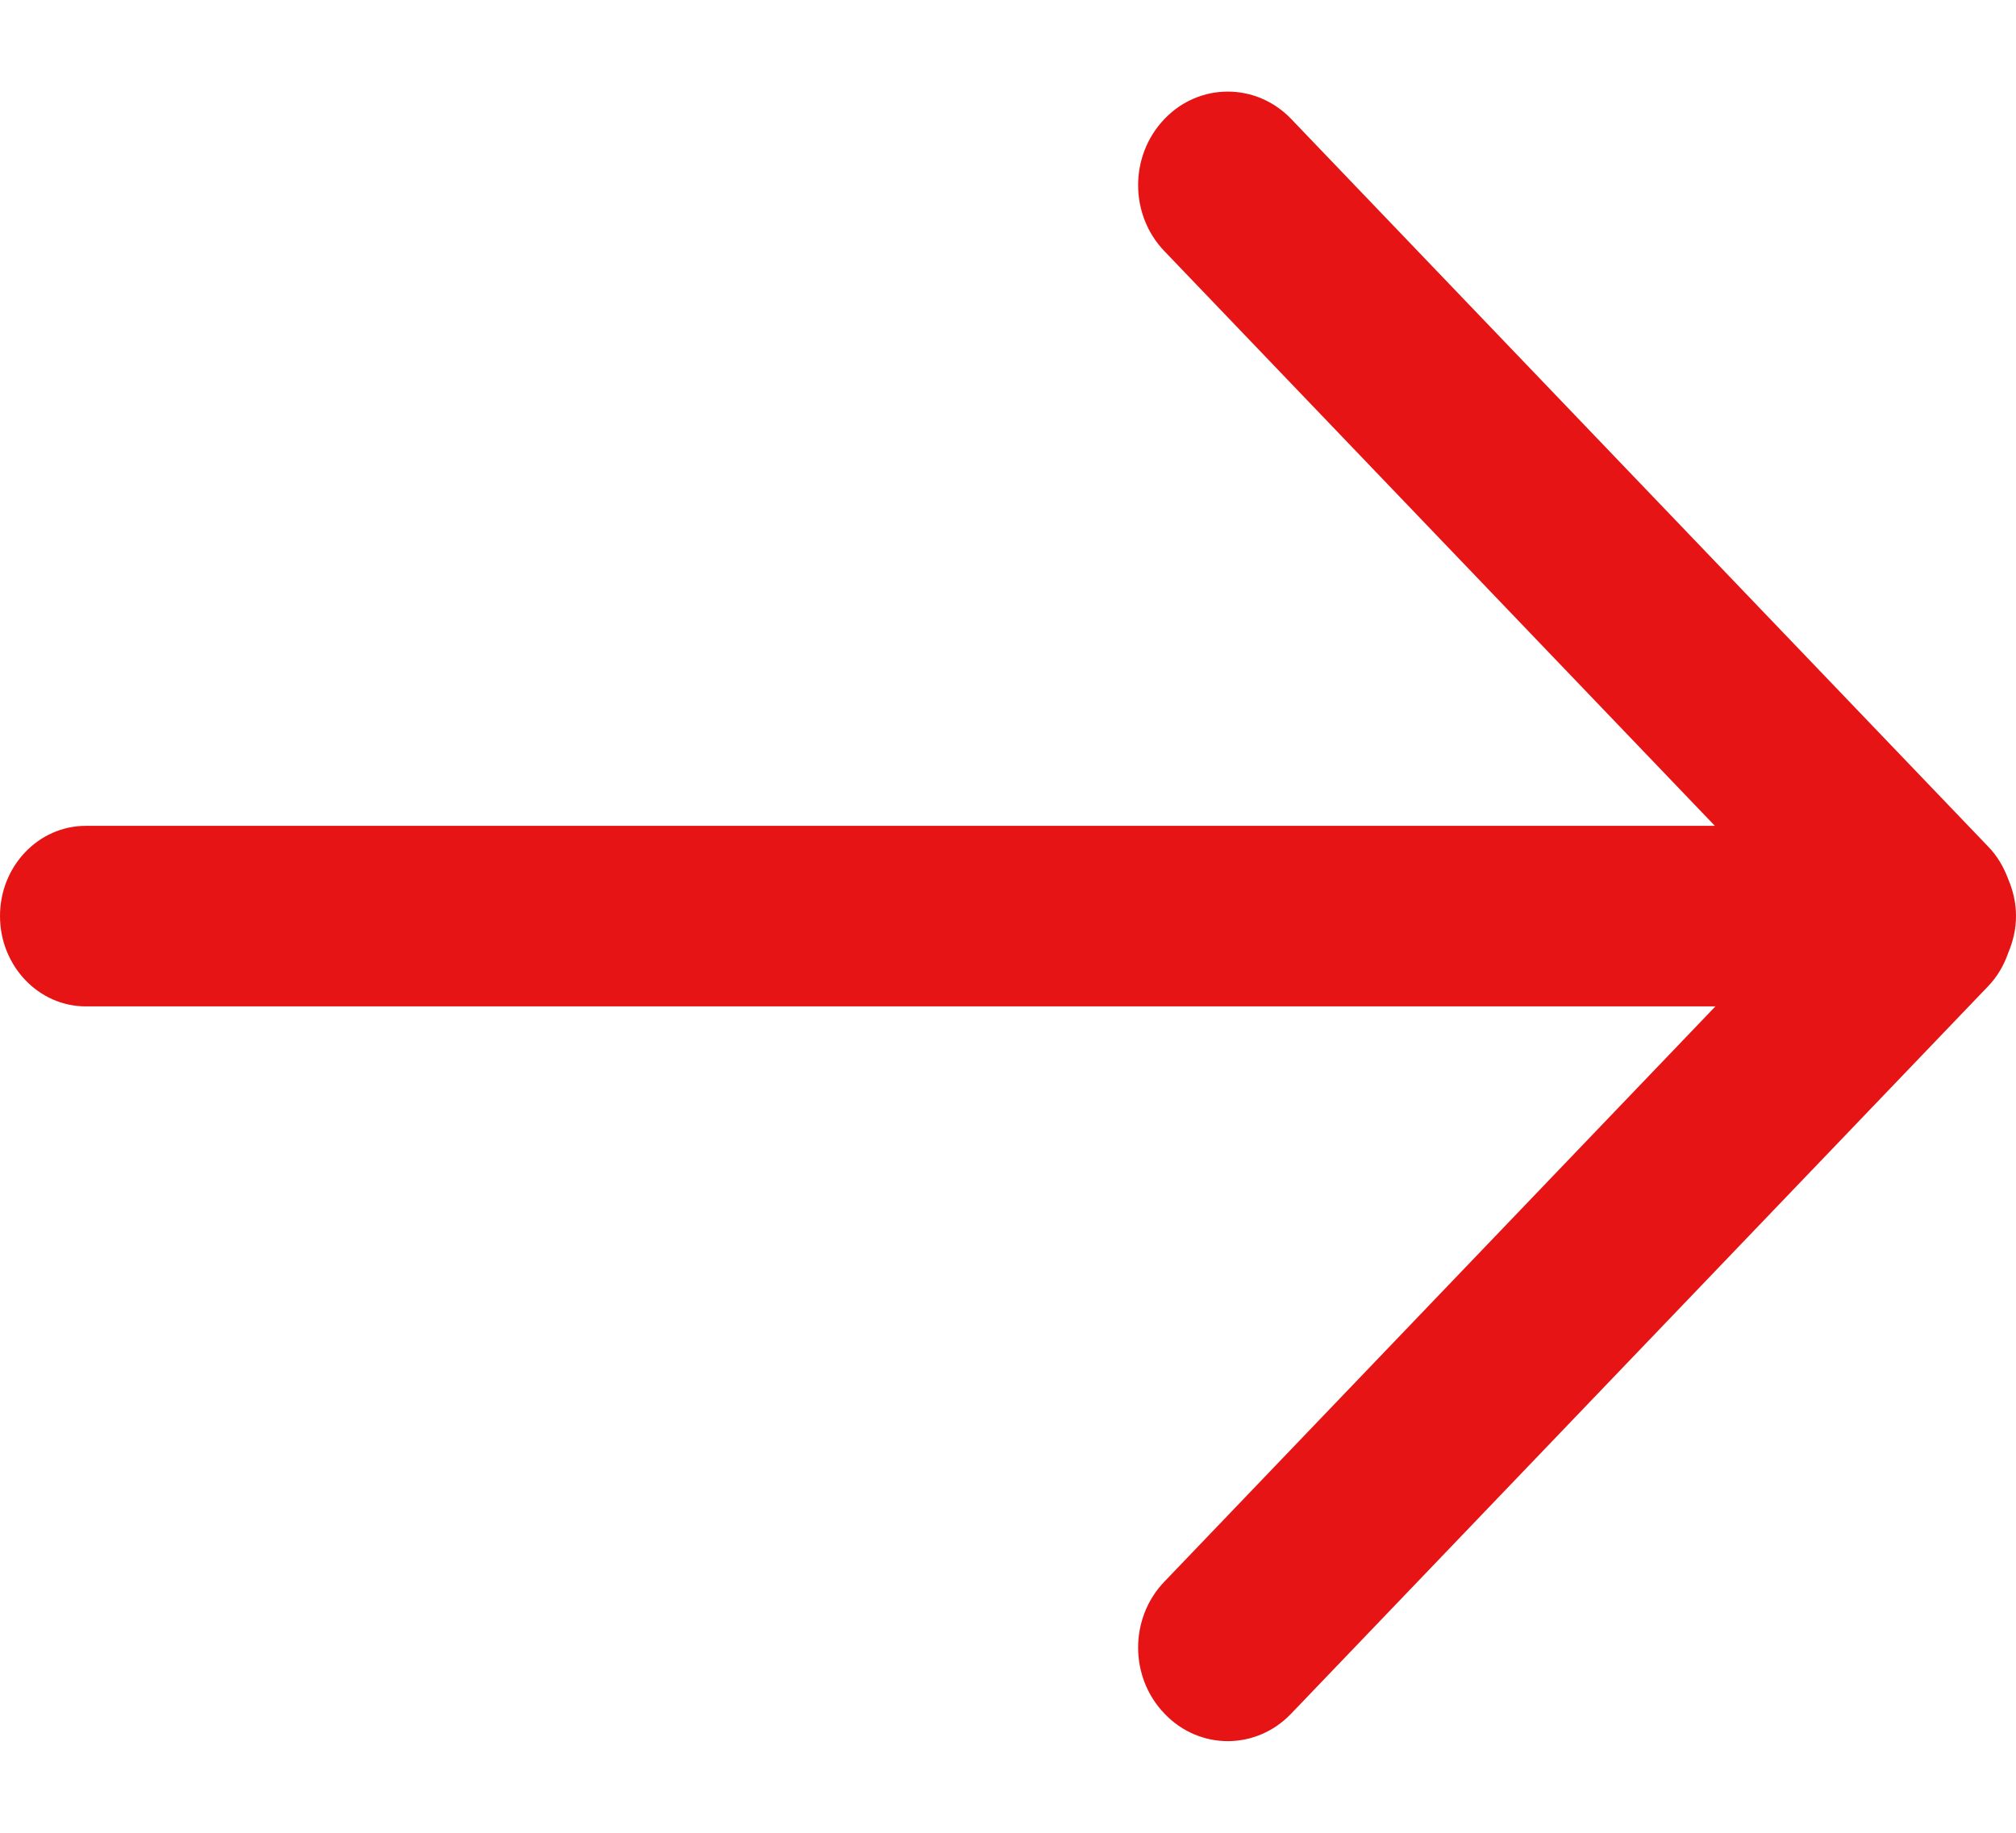 <?xml version="1.0" encoding="UTF-8" standalone="no"?>
<svg width="11px" height="10px" viewBox="0 0 11 10" version="1.1" xmlns="http://www.w3.org/2000/svg" xmlns:xlink="http://www.w3.org/1999/xlink">
	<!-- Generator: sketchtool 41.1 (35376) - http://www.bohemiancoding.com/sketch -->
	<title>Arrow Icon</title>
	<defs></defs>
	<g class="arrow-path" transform="translate(-54, -2)" fill="#E61414">
		<path d="M64.958,7.198 C64.935,7.264 64.9,7.327 64.848,7.381 L61.045,11.35 C60.854,11.55 60.544,11.55 60.354,11.35 C60.162,11.151 60.162,10.828 60.354,10.629 L63.36,7.491 L54.468,7.491 C54.21,7.491 54,7.27 54,6.998 C54,6.726 54.21,6.506 54.468,6.506 L63.357,6.506 L60.354,3.371 C60.162,3.172 60.162,2.849 60.354,2.649 C60.544,2.45 60.854,2.45 61.045,2.649 L64.848,6.619 C64.899,6.671 64.934,6.733 64.958,6.798 C64.984,6.859 65,6.926 65,6.998 C65,7.07 64.984,7.136 64.958,7.198 L64.958,7.198 Z"></path>
	</g>
</svg>